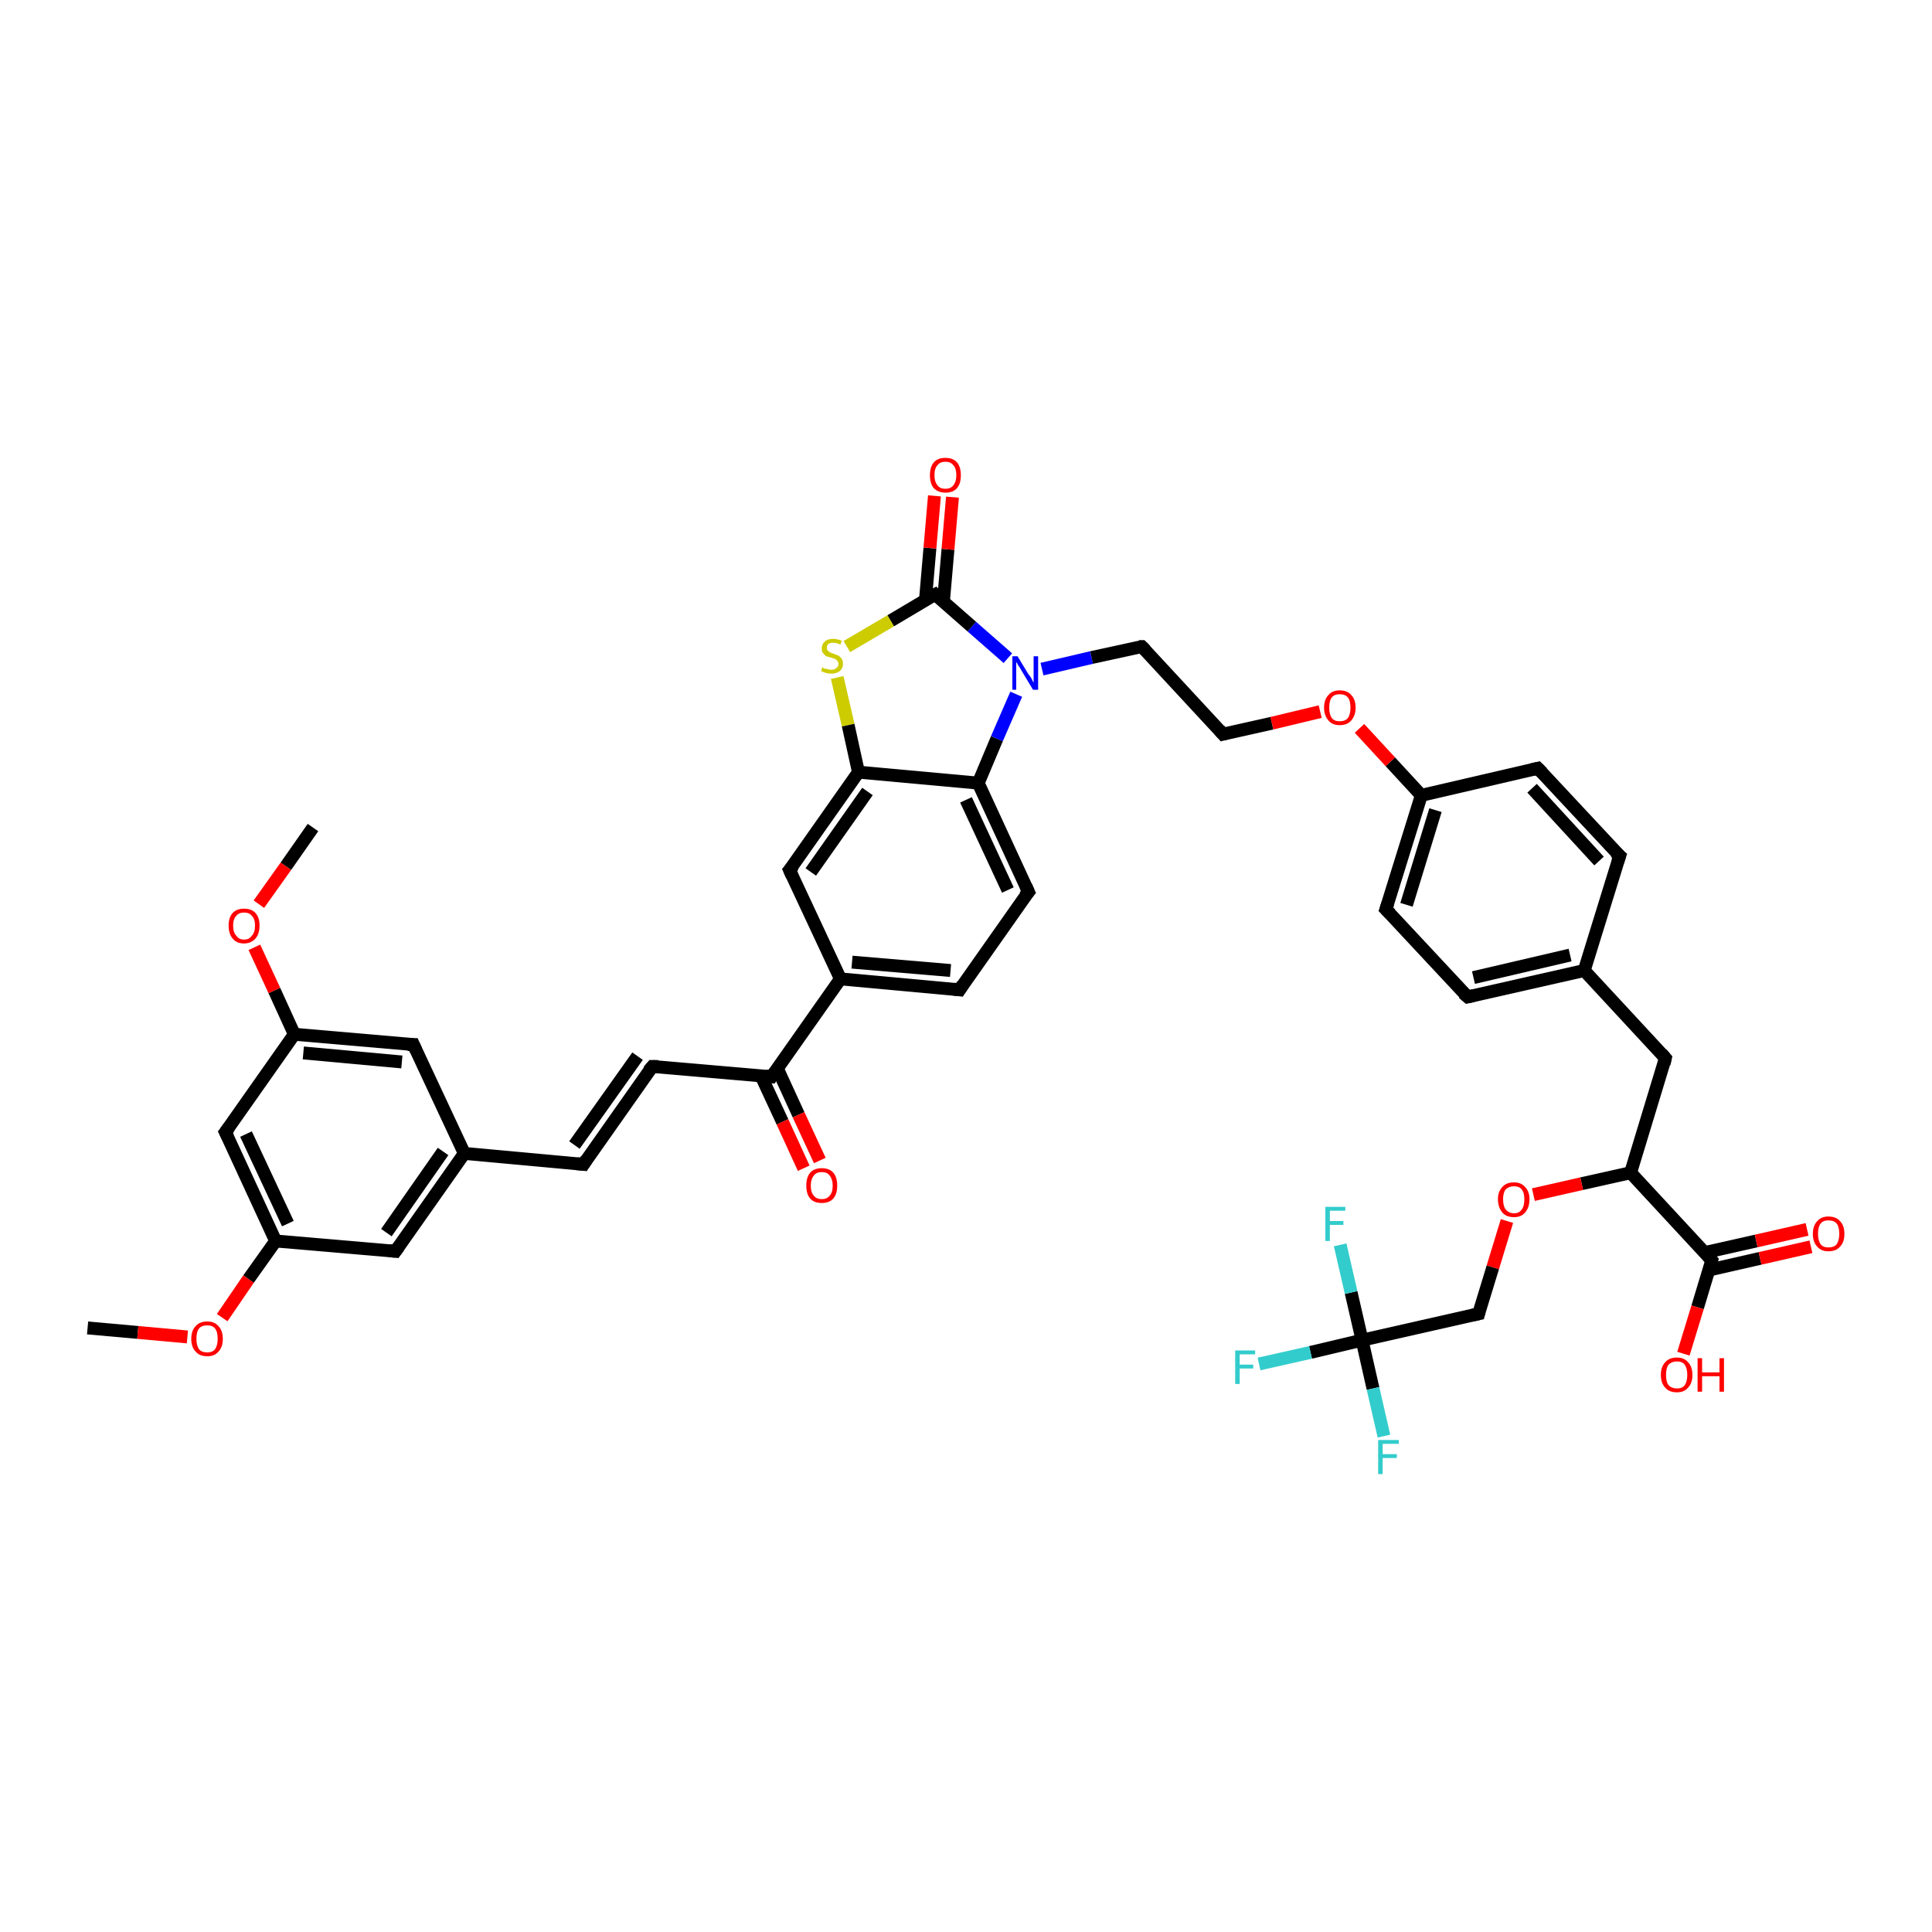 <?xml version='1.0' encoding='iso-8859-1'?>
<svg version='1.1' baseProfile='full'
              xmlns='http://www.w3.org/2000/svg'
                      xmlns:rdkit='http://www.rdkit.org/xml'
                      xmlns:xlink='http://www.w3.org/1999/xlink'
                  xml:space='preserve'
width='300px' height='300px' viewBox='0 0 300 300'>
<!-- END OF HEADER -->
<rect style='opacity:1.0;fill:#FFFFFF;stroke:none' width='300.0' height='300.0' x='0.0' y='0.0'> </rect>
<path class='bond-0 atom-0 atom-1' d='M 13.6,206.2 L 21.4,206.9' style='fill:none;fill-rule:evenodd;stroke:#000000;stroke-width:2.0px;stroke-linecap:butt;stroke-linejoin:miter;stroke-opacity:1' />
<path class='bond-0 atom-0 atom-1' d='M 21.4,206.9 L 29.1,207.6' style='fill:none;fill-rule:evenodd;stroke:#FF0000;stroke-width:2.0px;stroke-linecap:butt;stroke-linejoin:miter;stroke-opacity:1' />
<path class='bond-1 atom-1 atom-2' d='M 34.5,204.6 L 38.6,198.6' style='fill:none;fill-rule:evenodd;stroke:#FF0000;stroke-width:2.0px;stroke-linecap:butt;stroke-linejoin:miter;stroke-opacity:1' />
<path class='bond-1 atom-1 atom-2' d='M 38.6,198.6 L 42.8,192.7' style='fill:none;fill-rule:evenodd;stroke:#000000;stroke-width:2.0px;stroke-linecap:butt;stroke-linejoin:miter;stroke-opacity:1' />
<path class='bond-2 atom-2 atom-3' d='M 42.8,192.7 L 35.0,175.8' style='fill:none;fill-rule:evenodd;stroke:#000000;stroke-width:2.0px;stroke-linecap:butt;stroke-linejoin:miter;stroke-opacity:1' />
<path class='bond-2 atom-2 atom-3' d='M 44.7,190.0 L 38.2,176.1' style='fill:none;fill-rule:evenodd;stroke:#000000;stroke-width:2.0px;stroke-linecap:butt;stroke-linejoin:miter;stroke-opacity:1' />
<path class='bond-3 atom-3 atom-4' d='M 35.0,175.8 L 45.7,160.6' style='fill:none;fill-rule:evenodd;stroke:#000000;stroke-width:2.0px;stroke-linecap:butt;stroke-linejoin:miter;stroke-opacity:1' />
<path class='bond-4 atom-4 atom-5' d='M 45.7,160.6 L 42.6,153.8' style='fill:none;fill-rule:evenodd;stroke:#000000;stroke-width:2.0px;stroke-linecap:butt;stroke-linejoin:miter;stroke-opacity:1' />
<path class='bond-4 atom-4 atom-5' d='M 42.6,153.8 L 39.5,147.1' style='fill:none;fill-rule:evenodd;stroke:#FF0000;stroke-width:2.0px;stroke-linecap:butt;stroke-linejoin:miter;stroke-opacity:1' />
<path class='bond-5 atom-5 atom-6' d='M 40.2,140.4 L 44.4,134.5' style='fill:none;fill-rule:evenodd;stroke:#FF0000;stroke-width:2.0px;stroke-linecap:butt;stroke-linejoin:miter;stroke-opacity:1' />
<path class='bond-5 atom-5 atom-6' d='M 44.4,134.5 L 48.6,128.5' style='fill:none;fill-rule:evenodd;stroke:#000000;stroke-width:2.0px;stroke-linecap:butt;stroke-linejoin:miter;stroke-opacity:1' />
<path class='bond-6 atom-4 atom-7' d='M 45.7,160.6 L 64.2,162.2' style='fill:none;fill-rule:evenodd;stroke:#000000;stroke-width:2.0px;stroke-linecap:butt;stroke-linejoin:miter;stroke-opacity:1' />
<path class='bond-6 atom-4 atom-7' d='M 47.1,163.5 L 62.4,164.9' style='fill:none;fill-rule:evenodd;stroke:#000000;stroke-width:2.0px;stroke-linecap:butt;stroke-linejoin:miter;stroke-opacity:1' />
<path class='bond-7 atom-7 atom-8' d='M 64.2,162.2 L 72.1,179.1' style='fill:none;fill-rule:evenodd;stroke:#000000;stroke-width:2.0px;stroke-linecap:butt;stroke-linejoin:miter;stroke-opacity:1' />
<path class='bond-8 atom-8 atom-9' d='M 72.1,179.1 L 90.6,180.8' style='fill:none;fill-rule:evenodd;stroke:#000000;stroke-width:2.0px;stroke-linecap:butt;stroke-linejoin:miter;stroke-opacity:1' />
<path class='bond-9 atom-9 atom-10' d='M 90.6,180.8 L 101.3,165.6' style='fill:none;fill-rule:evenodd;stroke:#000000;stroke-width:2.0px;stroke-linecap:butt;stroke-linejoin:miter;stroke-opacity:1' />
<path class='bond-9 atom-9 atom-10' d='M 89.2,177.8 L 99.0,164.0' style='fill:none;fill-rule:evenodd;stroke:#000000;stroke-width:2.0px;stroke-linecap:butt;stroke-linejoin:miter;stroke-opacity:1' />
<path class='bond-10 atom-10 atom-11' d='M 101.3,165.6 L 119.8,167.2' style='fill:none;fill-rule:evenodd;stroke:#000000;stroke-width:2.0px;stroke-linecap:butt;stroke-linejoin:miter;stroke-opacity:1' />
<path class='bond-11 atom-11 atom-12' d='M 118.2,167.1 L 121.5,174.2' style='fill:none;fill-rule:evenodd;stroke:#000000;stroke-width:2.0px;stroke-linecap:butt;stroke-linejoin:miter;stroke-opacity:1' />
<path class='bond-11 atom-11 atom-12' d='M 121.5,174.2 L 124.8,181.4' style='fill:none;fill-rule:evenodd;stroke:#FF0000;stroke-width:2.0px;stroke-linecap:butt;stroke-linejoin:miter;stroke-opacity:1' />
<path class='bond-11 atom-11 atom-12' d='M 120.7,165.9 L 124.0,173.1' style='fill:none;fill-rule:evenodd;stroke:#000000;stroke-width:2.0px;stroke-linecap:butt;stroke-linejoin:miter;stroke-opacity:1' />
<path class='bond-11 atom-11 atom-12' d='M 124.0,173.1 L 127.3,180.2' style='fill:none;fill-rule:evenodd;stroke:#FF0000;stroke-width:2.0px;stroke-linecap:butt;stroke-linejoin:miter;stroke-opacity:1' />
<path class='bond-12 atom-11 atom-13' d='M 119.8,167.2 L 130.5,152.0' style='fill:none;fill-rule:evenodd;stroke:#000000;stroke-width:2.0px;stroke-linecap:butt;stroke-linejoin:miter;stroke-opacity:1' />
<path class='bond-13 atom-13 atom-14' d='M 130.5,152.0 L 149.0,153.7' style='fill:none;fill-rule:evenodd;stroke:#000000;stroke-width:2.0px;stroke-linecap:butt;stroke-linejoin:miter;stroke-opacity:1' />
<path class='bond-13 atom-13 atom-14' d='M 132.3,149.4 L 147.6,150.7' style='fill:none;fill-rule:evenodd;stroke:#000000;stroke-width:2.0px;stroke-linecap:butt;stroke-linejoin:miter;stroke-opacity:1' />
<path class='bond-14 atom-14 atom-15' d='M 149.0,153.7 L 159.7,138.5' style='fill:none;fill-rule:evenodd;stroke:#000000;stroke-width:2.0px;stroke-linecap:butt;stroke-linejoin:miter;stroke-opacity:1' />
<path class='bond-15 atom-15 atom-16' d='M 159.7,138.5 L 151.9,121.6' style='fill:none;fill-rule:evenodd;stroke:#000000;stroke-width:2.0px;stroke-linecap:butt;stroke-linejoin:miter;stroke-opacity:1' />
<path class='bond-15 atom-15 atom-16' d='M 156.5,138.2 L 150.0,124.2' style='fill:none;fill-rule:evenodd;stroke:#000000;stroke-width:2.0px;stroke-linecap:butt;stroke-linejoin:miter;stroke-opacity:1' />
<path class='bond-16 atom-16 atom-17' d='M 151.9,121.6 L 154.8,114.7' style='fill:none;fill-rule:evenodd;stroke:#000000;stroke-width:2.0px;stroke-linecap:butt;stroke-linejoin:miter;stroke-opacity:1' />
<path class='bond-16 atom-16 atom-17' d='M 154.8,114.7 L 157.8,107.8' style='fill:none;fill-rule:evenodd;stroke:#0000FF;stroke-width:2.0px;stroke-linecap:butt;stroke-linejoin:miter;stroke-opacity:1' />
<path class='bond-17 atom-17 atom-18' d='M 161.8,103.9 L 169.5,102.1' style='fill:none;fill-rule:evenodd;stroke:#0000FF;stroke-width:2.0px;stroke-linecap:butt;stroke-linejoin:miter;stroke-opacity:1' />
<path class='bond-17 atom-17 atom-18' d='M 169.5,102.1 L 177.3,100.4' style='fill:none;fill-rule:evenodd;stroke:#000000;stroke-width:2.0px;stroke-linecap:butt;stroke-linejoin:miter;stroke-opacity:1' />
<path class='bond-18 atom-18 atom-19' d='M 177.3,100.4 L 189.9,114.0' style='fill:none;fill-rule:evenodd;stroke:#000000;stroke-width:2.0px;stroke-linecap:butt;stroke-linejoin:miter;stroke-opacity:1' />
<path class='bond-19 atom-19 atom-20' d='M 189.9,114.0 L 197.5,112.3' style='fill:none;fill-rule:evenodd;stroke:#000000;stroke-width:2.0px;stroke-linecap:butt;stroke-linejoin:miter;stroke-opacity:1' />
<path class='bond-19 atom-19 atom-20' d='M 197.5,112.3 L 205.0,110.5' style='fill:none;fill-rule:evenodd;stroke:#FF0000;stroke-width:2.0px;stroke-linecap:butt;stroke-linejoin:miter;stroke-opacity:1' />
<path class='bond-20 atom-20 atom-21' d='M 211.1,113.1 L 215.9,118.3' style='fill:none;fill-rule:evenodd;stroke:#FF0000;stroke-width:2.0px;stroke-linecap:butt;stroke-linejoin:miter;stroke-opacity:1' />
<path class='bond-20 atom-20 atom-21' d='M 215.9,118.3 L 220.7,123.5' style='fill:none;fill-rule:evenodd;stroke:#000000;stroke-width:2.0px;stroke-linecap:butt;stroke-linejoin:miter;stroke-opacity:1' />
<path class='bond-21 atom-21 atom-22' d='M 220.7,123.5 L 215.2,141.2' style='fill:none;fill-rule:evenodd;stroke:#000000;stroke-width:2.0px;stroke-linecap:butt;stroke-linejoin:miter;stroke-opacity:1' />
<path class='bond-21 atom-21 atom-22' d='M 222.9,125.8 L 218.4,140.5' style='fill:none;fill-rule:evenodd;stroke:#000000;stroke-width:2.0px;stroke-linecap:butt;stroke-linejoin:miter;stroke-opacity:1' />
<path class='bond-22 atom-22 atom-23' d='M 215.2,141.2 L 227.9,154.8' style='fill:none;fill-rule:evenodd;stroke:#000000;stroke-width:2.0px;stroke-linecap:butt;stroke-linejoin:miter;stroke-opacity:1' />
<path class='bond-23 atom-23 atom-24' d='M 227.9,154.8 L 246.0,150.7' style='fill:none;fill-rule:evenodd;stroke:#000000;stroke-width:2.0px;stroke-linecap:butt;stroke-linejoin:miter;stroke-opacity:1' />
<path class='bond-23 atom-23 atom-24' d='M 228.8,151.8 L 243.8,148.3' style='fill:none;fill-rule:evenodd;stroke:#000000;stroke-width:2.0px;stroke-linecap:butt;stroke-linejoin:miter;stroke-opacity:1' />
<path class='bond-24 atom-24 atom-25' d='M 246.0,150.7 L 258.6,164.3' style='fill:none;fill-rule:evenodd;stroke:#000000;stroke-width:2.0px;stroke-linecap:butt;stroke-linejoin:miter;stroke-opacity:1' />
<path class='bond-25 atom-25 atom-26' d='M 258.6,164.3 L 253.2,182.1' style='fill:none;fill-rule:evenodd;stroke:#000000;stroke-width:2.0px;stroke-linecap:butt;stroke-linejoin:miter;stroke-opacity:1' />
<path class='bond-26 atom-26 atom-27' d='M 253.2,182.1 L 245.6,183.8' style='fill:none;fill-rule:evenodd;stroke:#000000;stroke-width:2.0px;stroke-linecap:butt;stroke-linejoin:miter;stroke-opacity:1' />
<path class='bond-26 atom-26 atom-27' d='M 245.6,183.8 L 238.1,185.5' style='fill:none;fill-rule:evenodd;stroke:#FF0000;stroke-width:2.0px;stroke-linecap:butt;stroke-linejoin:miter;stroke-opacity:1' />
<path class='bond-27 atom-27 atom-28' d='M 234.0,189.6 L 231.8,196.8' style='fill:none;fill-rule:evenodd;stroke:#FF0000;stroke-width:2.0px;stroke-linecap:butt;stroke-linejoin:miter;stroke-opacity:1' />
<path class='bond-27 atom-27 atom-28' d='M 231.8,196.8 L 229.6,204.0' style='fill:none;fill-rule:evenodd;stroke:#000000;stroke-width:2.0px;stroke-linecap:butt;stroke-linejoin:miter;stroke-opacity:1' />
<path class='bond-28 atom-28 atom-29' d='M 229.6,204.0 L 211.5,208.1' style='fill:none;fill-rule:evenodd;stroke:#000000;stroke-width:2.0px;stroke-linecap:butt;stroke-linejoin:miter;stroke-opacity:1' />
<path class='bond-29 atom-29 atom-30' d='M 211.5,208.1 L 203.5,210.0' style='fill:none;fill-rule:evenodd;stroke:#000000;stroke-width:2.0px;stroke-linecap:butt;stroke-linejoin:miter;stroke-opacity:1' />
<path class='bond-29 atom-29 atom-30' d='M 203.5,210.0 L 195.5,211.8' style='fill:none;fill-rule:evenodd;stroke:#33CCCC;stroke-width:2.0px;stroke-linecap:butt;stroke-linejoin:miter;stroke-opacity:1' />
<path class='bond-30 atom-29 atom-31' d='M 211.5,208.1 L 213.2,215.6' style='fill:none;fill-rule:evenodd;stroke:#000000;stroke-width:2.0px;stroke-linecap:butt;stroke-linejoin:miter;stroke-opacity:1' />
<path class='bond-30 atom-29 atom-31' d='M 213.2,215.6 L 214.9,223.0' style='fill:none;fill-rule:evenodd;stroke:#33CCCC;stroke-width:2.0px;stroke-linecap:butt;stroke-linejoin:miter;stroke-opacity:1' />
<path class='bond-31 atom-29 atom-32' d='M 211.5,208.1 L 209.8,200.7' style='fill:none;fill-rule:evenodd;stroke:#000000;stroke-width:2.0px;stroke-linecap:butt;stroke-linejoin:miter;stroke-opacity:1' />
<path class='bond-31 atom-29 atom-32' d='M 209.8,200.7 L 208.1,193.3' style='fill:none;fill-rule:evenodd;stroke:#33CCCC;stroke-width:2.0px;stroke-linecap:butt;stroke-linejoin:miter;stroke-opacity:1' />
<path class='bond-32 atom-26 atom-33' d='M 253.2,182.1 L 265.8,195.7' style='fill:none;fill-rule:evenodd;stroke:#000000;stroke-width:2.0px;stroke-linecap:butt;stroke-linejoin:miter;stroke-opacity:1' />
<path class='bond-33 atom-33 atom-34' d='M 265.8,195.7 L 263.6,203.0' style='fill:none;fill-rule:evenodd;stroke:#000000;stroke-width:2.0px;stroke-linecap:butt;stroke-linejoin:miter;stroke-opacity:1' />
<path class='bond-33 atom-33 atom-34' d='M 263.6,203.0 L 261.4,210.2' style='fill:none;fill-rule:evenodd;stroke:#FF0000;stroke-width:2.0px;stroke-linecap:butt;stroke-linejoin:miter;stroke-opacity:1' />
<path class='bond-34 atom-33 atom-35' d='M 265.4,197.2 L 273.3,195.4' style='fill:none;fill-rule:evenodd;stroke:#000000;stroke-width:2.0px;stroke-linecap:butt;stroke-linejoin:miter;stroke-opacity:1' />
<path class='bond-34 atom-33 atom-35' d='M 273.3,195.4 L 281.2,193.6' style='fill:none;fill-rule:evenodd;stroke:#FF0000;stroke-width:2.0px;stroke-linecap:butt;stroke-linejoin:miter;stroke-opacity:1' />
<path class='bond-34 atom-33 atom-35' d='M 264.7,194.5 L 272.7,192.7' style='fill:none;fill-rule:evenodd;stroke:#000000;stroke-width:2.0px;stroke-linecap:butt;stroke-linejoin:miter;stroke-opacity:1' />
<path class='bond-34 atom-33 atom-35' d='M 272.7,192.7 L 280.6,190.9' style='fill:none;fill-rule:evenodd;stroke:#FF0000;stroke-width:2.0px;stroke-linecap:butt;stroke-linejoin:miter;stroke-opacity:1' />
<path class='bond-35 atom-24 atom-36' d='M 246.0,150.7 L 251.5,132.9' style='fill:none;fill-rule:evenodd;stroke:#000000;stroke-width:2.0px;stroke-linecap:butt;stroke-linejoin:miter;stroke-opacity:1' />
<path class='bond-36 atom-36 atom-37' d='M 251.5,132.9 L 238.8,119.3' style='fill:none;fill-rule:evenodd;stroke:#000000;stroke-width:2.0px;stroke-linecap:butt;stroke-linejoin:miter;stroke-opacity:1' />
<path class='bond-36 atom-36 atom-37' d='M 248.3,133.7 L 237.9,122.4' style='fill:none;fill-rule:evenodd;stroke:#000000;stroke-width:2.0px;stroke-linecap:butt;stroke-linejoin:miter;stroke-opacity:1' />
<path class='bond-37 atom-17 atom-38' d='M 156.5,102.2 L 150.9,97.3' style='fill:none;fill-rule:evenodd;stroke:#0000FF;stroke-width:2.0px;stroke-linecap:butt;stroke-linejoin:miter;stroke-opacity:1' />
<path class='bond-37 atom-17 atom-38' d='M 150.9,97.3 L 145.2,92.3' style='fill:none;fill-rule:evenodd;stroke:#000000;stroke-width:2.0px;stroke-linecap:butt;stroke-linejoin:miter;stroke-opacity:1' />
<path class='bond-38 atom-38 atom-39' d='M 146.5,93.4 L 147.2,85.3' style='fill:none;fill-rule:evenodd;stroke:#000000;stroke-width:2.0px;stroke-linecap:butt;stroke-linejoin:miter;stroke-opacity:1' />
<path class='bond-38 atom-38 atom-39' d='M 147.2,85.3 L 147.9,77.2' style='fill:none;fill-rule:evenodd;stroke:#FF0000;stroke-width:2.0px;stroke-linecap:butt;stroke-linejoin:miter;stroke-opacity:1' />
<path class='bond-38 atom-38 atom-39' d='M 143.7,93.2 L 144.4,85.1' style='fill:none;fill-rule:evenodd;stroke:#000000;stroke-width:2.0px;stroke-linecap:butt;stroke-linejoin:miter;stroke-opacity:1' />
<path class='bond-38 atom-38 atom-39' d='M 144.4,85.1 L 145.1,77.0' style='fill:none;fill-rule:evenodd;stroke:#FF0000;stroke-width:2.0px;stroke-linecap:butt;stroke-linejoin:miter;stroke-opacity:1' />
<path class='bond-39 atom-38 atom-40' d='M 145.2,92.3 L 138.3,96.4' style='fill:none;fill-rule:evenodd;stroke:#000000;stroke-width:2.0px;stroke-linecap:butt;stroke-linejoin:miter;stroke-opacity:1' />
<path class='bond-39 atom-38 atom-40' d='M 138.3,96.4 L 131.5,100.4' style='fill:none;fill-rule:evenodd;stroke:#CCCC00;stroke-width:2.0px;stroke-linecap:butt;stroke-linejoin:miter;stroke-opacity:1' />
<path class='bond-40 atom-40 atom-41' d='M 130.0,105.2 L 131.7,112.6' style='fill:none;fill-rule:evenodd;stroke:#CCCC00;stroke-width:2.0px;stroke-linecap:butt;stroke-linejoin:miter;stroke-opacity:1' />
<path class='bond-40 atom-40 atom-41' d='M 131.7,112.6 L 133.3,119.9' style='fill:none;fill-rule:evenodd;stroke:#000000;stroke-width:2.0px;stroke-linecap:butt;stroke-linejoin:miter;stroke-opacity:1' />
<path class='bond-41 atom-41 atom-42' d='M 133.3,119.9 L 122.6,135.1' style='fill:none;fill-rule:evenodd;stroke:#000000;stroke-width:2.0px;stroke-linecap:butt;stroke-linejoin:miter;stroke-opacity:1' />
<path class='bond-41 atom-41 atom-42' d='M 134.7,122.9 L 125.9,135.4' style='fill:none;fill-rule:evenodd;stroke:#000000;stroke-width:2.0px;stroke-linecap:butt;stroke-linejoin:miter;stroke-opacity:1' />
<path class='bond-42 atom-8 atom-43' d='M 72.1,179.1 L 61.4,194.3' style='fill:none;fill-rule:evenodd;stroke:#000000;stroke-width:2.0px;stroke-linecap:butt;stroke-linejoin:miter;stroke-opacity:1' />
<path class='bond-42 atom-8 atom-43' d='M 68.8,178.8 L 60.0,191.4' style='fill:none;fill-rule:evenodd;stroke:#000000;stroke-width:2.0px;stroke-linecap:butt;stroke-linejoin:miter;stroke-opacity:1' />
<path class='bond-43 atom-43 atom-2' d='M 61.4,194.3 L 42.8,192.7' style='fill:none;fill-rule:evenodd;stroke:#000000;stroke-width:2.0px;stroke-linecap:butt;stroke-linejoin:miter;stroke-opacity:1' />
<path class='bond-44 atom-42 atom-13' d='M 122.6,135.1 L 130.5,152.0' style='fill:none;fill-rule:evenodd;stroke:#000000;stroke-width:2.0px;stroke-linecap:butt;stroke-linejoin:miter;stroke-opacity:1' />
<path class='bond-45 atom-41 atom-16' d='M 133.3,119.9 L 151.9,121.6' style='fill:none;fill-rule:evenodd;stroke:#000000;stroke-width:2.0px;stroke-linecap:butt;stroke-linejoin:miter;stroke-opacity:1' />
<path class='bond-46 atom-37 atom-21' d='M 238.8,119.3 L 220.7,123.5' style='fill:none;fill-rule:evenodd;stroke:#000000;stroke-width:2.0px;stroke-linecap:butt;stroke-linejoin:miter;stroke-opacity:1' />
<path d='M 35.4,176.6 L 35.0,175.8 L 35.6,175.0' style='fill:none;stroke:#000000;stroke-width:2.0px;stroke-linecap:butt;stroke-linejoin:miter;stroke-opacity:1;' />
<path d='M 63.3,162.2 L 64.2,162.2 L 64.6,163.1' style='fill:none;stroke:#000000;stroke-width:2.0px;stroke-linecap:butt;stroke-linejoin:miter;stroke-opacity:1;' />
<path d='M 89.6,180.7 L 90.6,180.8 L 91.1,180.0' style='fill:none;stroke:#000000;stroke-width:2.0px;stroke-linecap:butt;stroke-linejoin:miter;stroke-opacity:1;' />
<path d='M 100.7,166.3 L 101.3,165.6 L 102.2,165.6' style='fill:none;stroke:#000000;stroke-width:2.0px;stroke-linecap:butt;stroke-linejoin:miter;stroke-opacity:1;' />
<path d='M 118.9,167.1 L 119.8,167.2 L 120.3,166.5' style='fill:none;stroke:#000000;stroke-width:2.0px;stroke-linecap:butt;stroke-linejoin:miter;stroke-opacity:1;' />
<path d='M 148.1,153.6 L 149.0,153.7 L 149.5,152.9' style='fill:none;stroke:#000000;stroke-width:2.0px;stroke-linecap:butt;stroke-linejoin:miter;stroke-opacity:1;' />
<path d='M 159.1,139.2 L 159.7,138.5 L 159.3,137.6' style='fill:none;stroke:#000000;stroke-width:2.0px;stroke-linecap:butt;stroke-linejoin:miter;stroke-opacity:1;' />
<path d='M 176.9,100.4 L 177.3,100.4 L 177.9,101.0' style='fill:none;stroke:#000000;stroke-width:2.0px;stroke-linecap:butt;stroke-linejoin:miter;stroke-opacity:1;' />
<path d='M 189.3,113.3 L 189.9,114.0 L 190.3,113.9' style='fill:none;stroke:#000000;stroke-width:2.0px;stroke-linecap:butt;stroke-linejoin:miter;stroke-opacity:1;' />
<path d='M 215.5,140.3 L 215.2,141.2 L 215.9,141.9' style='fill:none;stroke:#000000;stroke-width:2.0px;stroke-linecap:butt;stroke-linejoin:miter;stroke-opacity:1;' />
<path d='M 227.2,154.2 L 227.9,154.8 L 228.8,154.6' style='fill:none;stroke:#000000;stroke-width:2.0px;stroke-linecap:butt;stroke-linejoin:miter;stroke-opacity:1;' />
<path d='M 258.0,163.6 L 258.6,164.3 L 258.4,165.2' style='fill:none;stroke:#000000;stroke-width:2.0px;stroke-linecap:butt;stroke-linejoin:miter;stroke-opacity:1;' />
<path d='M 229.7,203.6 L 229.6,204.0 L 228.7,204.2' style='fill:none;stroke:#000000;stroke-width:2.0px;stroke-linecap:butt;stroke-linejoin:miter;stroke-opacity:1;' />
<path d='M 265.2,195.0 L 265.8,195.7 L 265.7,196.1' style='fill:none;stroke:#000000;stroke-width:2.0px;stroke-linecap:butt;stroke-linejoin:miter;stroke-opacity:1;' />
<path d='M 251.2,133.8 L 251.5,132.9 L 250.8,132.3' style='fill:none;stroke:#000000;stroke-width:2.0px;stroke-linecap:butt;stroke-linejoin:miter;stroke-opacity:1;' />
<path d='M 239.5,120.0 L 238.8,119.3 L 237.9,119.5' style='fill:none;stroke:#000000;stroke-width:2.0px;stroke-linecap:butt;stroke-linejoin:miter;stroke-opacity:1;' />
<path d='M 145.4,92.5 L 145.2,92.3 L 144.8,92.5' style='fill:none;stroke:#000000;stroke-width:2.0px;stroke-linecap:butt;stroke-linejoin:miter;stroke-opacity:1;' />
<path d='M 123.2,134.4 L 122.6,135.1 L 123.0,136.0' style='fill:none;stroke:#000000;stroke-width:2.0px;stroke-linecap:butt;stroke-linejoin:miter;stroke-opacity:1;' />
<path d='M 61.9,193.6 L 61.4,194.3 L 60.4,194.2' style='fill:none;stroke:#000000;stroke-width:2.0px;stroke-linecap:butt;stroke-linejoin:miter;stroke-opacity:1;' />
<path class='atom-1' d='M 29.7 207.9
Q 29.7 206.6, 30.4 205.9
Q 31.0 205.2, 32.2 205.2
Q 33.3 205.2, 33.9 205.9
Q 34.6 206.6, 34.6 207.9
Q 34.6 209.2, 33.9 209.9
Q 33.3 210.6, 32.2 210.6
Q 31.0 210.6, 30.4 209.9
Q 29.7 209.2, 29.7 207.9
M 32.2 210.0
Q 33.0 210.0, 33.4 209.5
Q 33.8 208.9, 33.8 207.9
Q 33.8 206.8, 33.4 206.3
Q 33.0 205.8, 32.2 205.8
Q 31.3 205.8, 30.9 206.3
Q 30.5 206.8, 30.5 207.9
Q 30.5 208.9, 30.9 209.5
Q 31.3 210.0, 32.2 210.0
' fill='#FF0000'/>
<path class='atom-5' d='M 35.5 143.7
Q 35.5 142.5, 36.1 141.8
Q 36.7 141.1, 37.9 141.1
Q 39.1 141.1, 39.7 141.8
Q 40.3 142.5, 40.3 143.7
Q 40.3 145.0, 39.7 145.7
Q 39.0 146.5, 37.9 146.5
Q 36.7 146.5, 36.1 145.7
Q 35.5 145.0, 35.5 143.7
M 37.9 145.9
Q 38.7 145.9, 39.1 145.3
Q 39.6 144.8, 39.6 143.7
Q 39.6 142.7, 39.1 142.2
Q 38.7 141.7, 37.9 141.7
Q 37.1 141.7, 36.7 142.2
Q 36.2 142.7, 36.2 143.7
Q 36.2 144.8, 36.7 145.3
Q 37.1 145.9, 37.9 145.9
' fill='#FF0000'/>
<path class='atom-12' d='M 125.2 184.1
Q 125.2 182.8, 125.8 182.1
Q 126.4 181.4, 127.6 181.4
Q 128.8 181.4, 129.4 182.1
Q 130.0 182.8, 130.0 184.1
Q 130.0 185.4, 129.4 186.1
Q 128.8 186.8, 127.6 186.8
Q 126.4 186.8, 125.8 186.1
Q 125.2 185.4, 125.2 184.1
M 127.6 186.2
Q 128.4 186.2, 128.8 185.7
Q 129.3 185.2, 129.3 184.1
Q 129.3 183.1, 128.8 182.5
Q 128.4 182.0, 127.6 182.0
Q 126.8 182.0, 126.4 182.5
Q 125.9 183.1, 125.9 184.1
Q 125.9 185.2, 126.4 185.7
Q 126.8 186.2, 127.6 186.2
' fill='#FF0000'/>
<path class='atom-17' d='M 158.0 101.9
L 159.7 104.7
Q 159.9 104.9, 160.2 105.4
Q 160.4 105.9, 160.5 106.0
L 160.5 101.9
L 161.2 101.9
L 161.2 107.1
L 160.4 107.1
L 158.6 104.1
Q 158.4 103.7, 158.1 103.3
Q 157.9 102.9, 157.8 102.8
L 157.8 107.1
L 157.2 107.1
L 157.2 101.9
L 158.0 101.9
' fill='#0000FF'/>
<path class='atom-20' d='M 205.6 109.9
Q 205.6 108.6, 206.3 107.9
Q 206.9 107.2, 208.0 107.2
Q 209.2 107.2, 209.8 107.9
Q 210.5 108.6, 210.5 109.9
Q 210.5 111.1, 209.8 111.9
Q 209.2 112.6, 208.0 112.6
Q 206.9 112.6, 206.3 111.9
Q 205.6 111.1, 205.6 109.9
M 208.0 112.0
Q 208.9 112.0, 209.3 111.5
Q 209.7 110.9, 209.7 109.9
Q 209.7 108.8, 209.3 108.3
Q 208.9 107.8, 208.0 107.8
Q 207.2 107.8, 206.8 108.3
Q 206.4 108.8, 206.4 109.9
Q 206.4 110.9, 206.8 111.5
Q 207.2 112.0, 208.0 112.0
' fill='#FF0000'/>
<path class='atom-27' d='M 232.6 186.2
Q 232.6 185.0, 233.3 184.3
Q 233.9 183.6, 235.1 183.6
Q 236.2 183.6, 236.8 184.3
Q 237.5 185.0, 237.5 186.2
Q 237.5 187.5, 236.8 188.3
Q 236.2 189.0, 235.1 189.0
Q 233.9 189.0, 233.3 188.3
Q 232.6 187.5, 232.6 186.2
M 235.1 188.4
Q 235.9 188.4, 236.3 187.8
Q 236.7 187.3, 236.7 186.2
Q 236.7 185.2, 236.3 184.7
Q 235.9 184.2, 235.1 184.2
Q 234.3 184.2, 233.8 184.7
Q 233.4 185.2, 233.4 186.2
Q 233.4 187.3, 233.8 187.8
Q 234.3 188.4, 235.1 188.4
' fill='#FF0000'/>
<path class='atom-30' d='M 191.8 209.7
L 194.9 209.7
L 194.9 210.3
L 192.5 210.3
L 192.5 211.9
L 194.6 211.9
L 194.6 212.5
L 192.5 212.5
L 192.5 214.9
L 191.8 214.9
L 191.8 209.7
' fill='#33CCCC'/>
<path class='atom-31' d='M 214.0 223.6
L 217.2 223.6
L 217.2 224.2
L 214.7 224.2
L 214.7 225.8
L 216.9 225.8
L 216.9 226.4
L 214.7 226.4
L 214.7 228.9
L 214.0 228.9
L 214.0 223.6
' fill='#33CCCC'/>
<path class='atom-32' d='M 205.8 187.4
L 208.9 187.4
L 208.9 188.0
L 206.5 188.0
L 206.5 189.6
L 208.6 189.6
L 208.6 190.2
L 206.5 190.2
L 206.5 192.7
L 205.8 192.7
L 205.8 187.4
' fill='#33CCCC'/>
<path class='atom-34' d='M 257.9 213.5
Q 257.9 212.2, 258.6 211.5
Q 259.2 210.8, 260.4 210.8
Q 261.5 210.8, 262.1 211.5
Q 262.8 212.2, 262.8 213.5
Q 262.8 214.8, 262.1 215.5
Q 261.5 216.2, 260.4 216.2
Q 259.2 216.2, 258.6 215.5
Q 257.9 214.8, 257.9 213.5
M 260.4 215.6
Q 261.2 215.6, 261.6 215.1
Q 262.0 214.5, 262.0 213.5
Q 262.0 212.5, 261.6 211.9
Q 261.2 211.4, 260.4 211.4
Q 259.6 211.4, 259.1 211.9
Q 258.7 212.4, 258.7 213.5
Q 258.7 214.6, 259.1 215.1
Q 259.6 215.6, 260.4 215.6
' fill='#FF0000'/>
<path class='atom-34' d='M 263.6 210.9
L 264.3 210.9
L 264.3 213.1
L 267.0 213.1
L 267.0 210.9
L 267.7 210.9
L 267.7 216.1
L 267.0 216.1
L 267.0 213.7
L 264.3 213.7
L 264.3 216.1
L 263.6 216.1
L 263.6 210.9
' fill='#FF0000'/>
<path class='atom-35' d='M 281.5 191.6
Q 281.5 190.3, 282.2 189.6
Q 282.8 188.9, 283.9 188.9
Q 285.1 188.9, 285.7 189.6
Q 286.4 190.3, 286.4 191.6
Q 286.4 192.9, 285.7 193.6
Q 285.1 194.3, 283.9 194.3
Q 282.8 194.3, 282.2 193.6
Q 281.5 192.9, 281.5 191.6
M 283.9 193.7
Q 284.8 193.7, 285.2 193.2
Q 285.6 192.6, 285.6 191.6
Q 285.6 190.5, 285.2 190.0
Q 284.8 189.5, 283.9 189.5
Q 283.1 189.5, 282.7 190.0
Q 282.3 190.5, 282.3 191.6
Q 282.3 192.6, 282.7 193.2
Q 283.1 193.7, 283.9 193.7
' fill='#FF0000'/>
<path class='atom-39' d='M 144.4 73.8
Q 144.4 72.5, 145.0 71.8
Q 145.6 71.1, 146.8 71.1
Q 148.0 71.1, 148.6 71.8
Q 149.2 72.5, 149.2 73.8
Q 149.2 75.1, 148.6 75.8
Q 148.0 76.5, 146.8 76.5
Q 145.7 76.5, 145.0 75.8
Q 144.4 75.1, 144.4 73.8
M 146.8 75.9
Q 147.6 75.9, 148.0 75.4
Q 148.5 74.8, 148.5 73.8
Q 148.5 72.7, 148.0 72.2
Q 147.6 71.7, 146.8 71.7
Q 146.0 71.7, 145.6 72.2
Q 145.1 72.7, 145.1 73.8
Q 145.1 74.8, 145.6 75.4
Q 146.0 75.9, 146.8 75.9
' fill='#FF0000'/>
<path class='atom-40' d='M 127.7 103.6
Q 127.8 103.7, 128.0 103.8
Q 128.3 103.9, 128.5 103.9
Q 128.8 104.0, 129.1 104.0
Q 129.6 104.0, 129.9 103.7
Q 130.2 103.5, 130.2 103.1
Q 130.2 102.8, 130.0 102.6
Q 129.9 102.4, 129.6 102.3
Q 129.4 102.2, 129.0 102.1
Q 128.6 102.0, 128.3 101.9
Q 128.0 101.7, 127.8 101.4
Q 127.6 101.2, 127.6 100.7
Q 127.6 100.0, 128.1 99.6
Q 128.5 99.2, 129.4 99.2
Q 130.0 99.2, 130.7 99.5
L 130.5 100.1
Q 129.9 99.8, 129.4 99.8
Q 128.9 99.8, 128.6 100.0
Q 128.4 100.2, 128.4 100.6
Q 128.4 100.9, 128.5 101.0
Q 128.7 101.2, 128.9 101.3
Q 129.1 101.4, 129.4 101.5
Q 129.9 101.7, 130.2 101.8
Q 130.5 102.0, 130.7 102.3
Q 130.9 102.6, 130.9 103.1
Q 130.9 103.8, 130.4 104.2
Q 129.9 104.6, 129.1 104.6
Q 128.6 104.6, 128.3 104.5
Q 127.9 104.4, 127.5 104.2
L 127.7 103.6
' fill='#CCCC00'/>
</svg>
